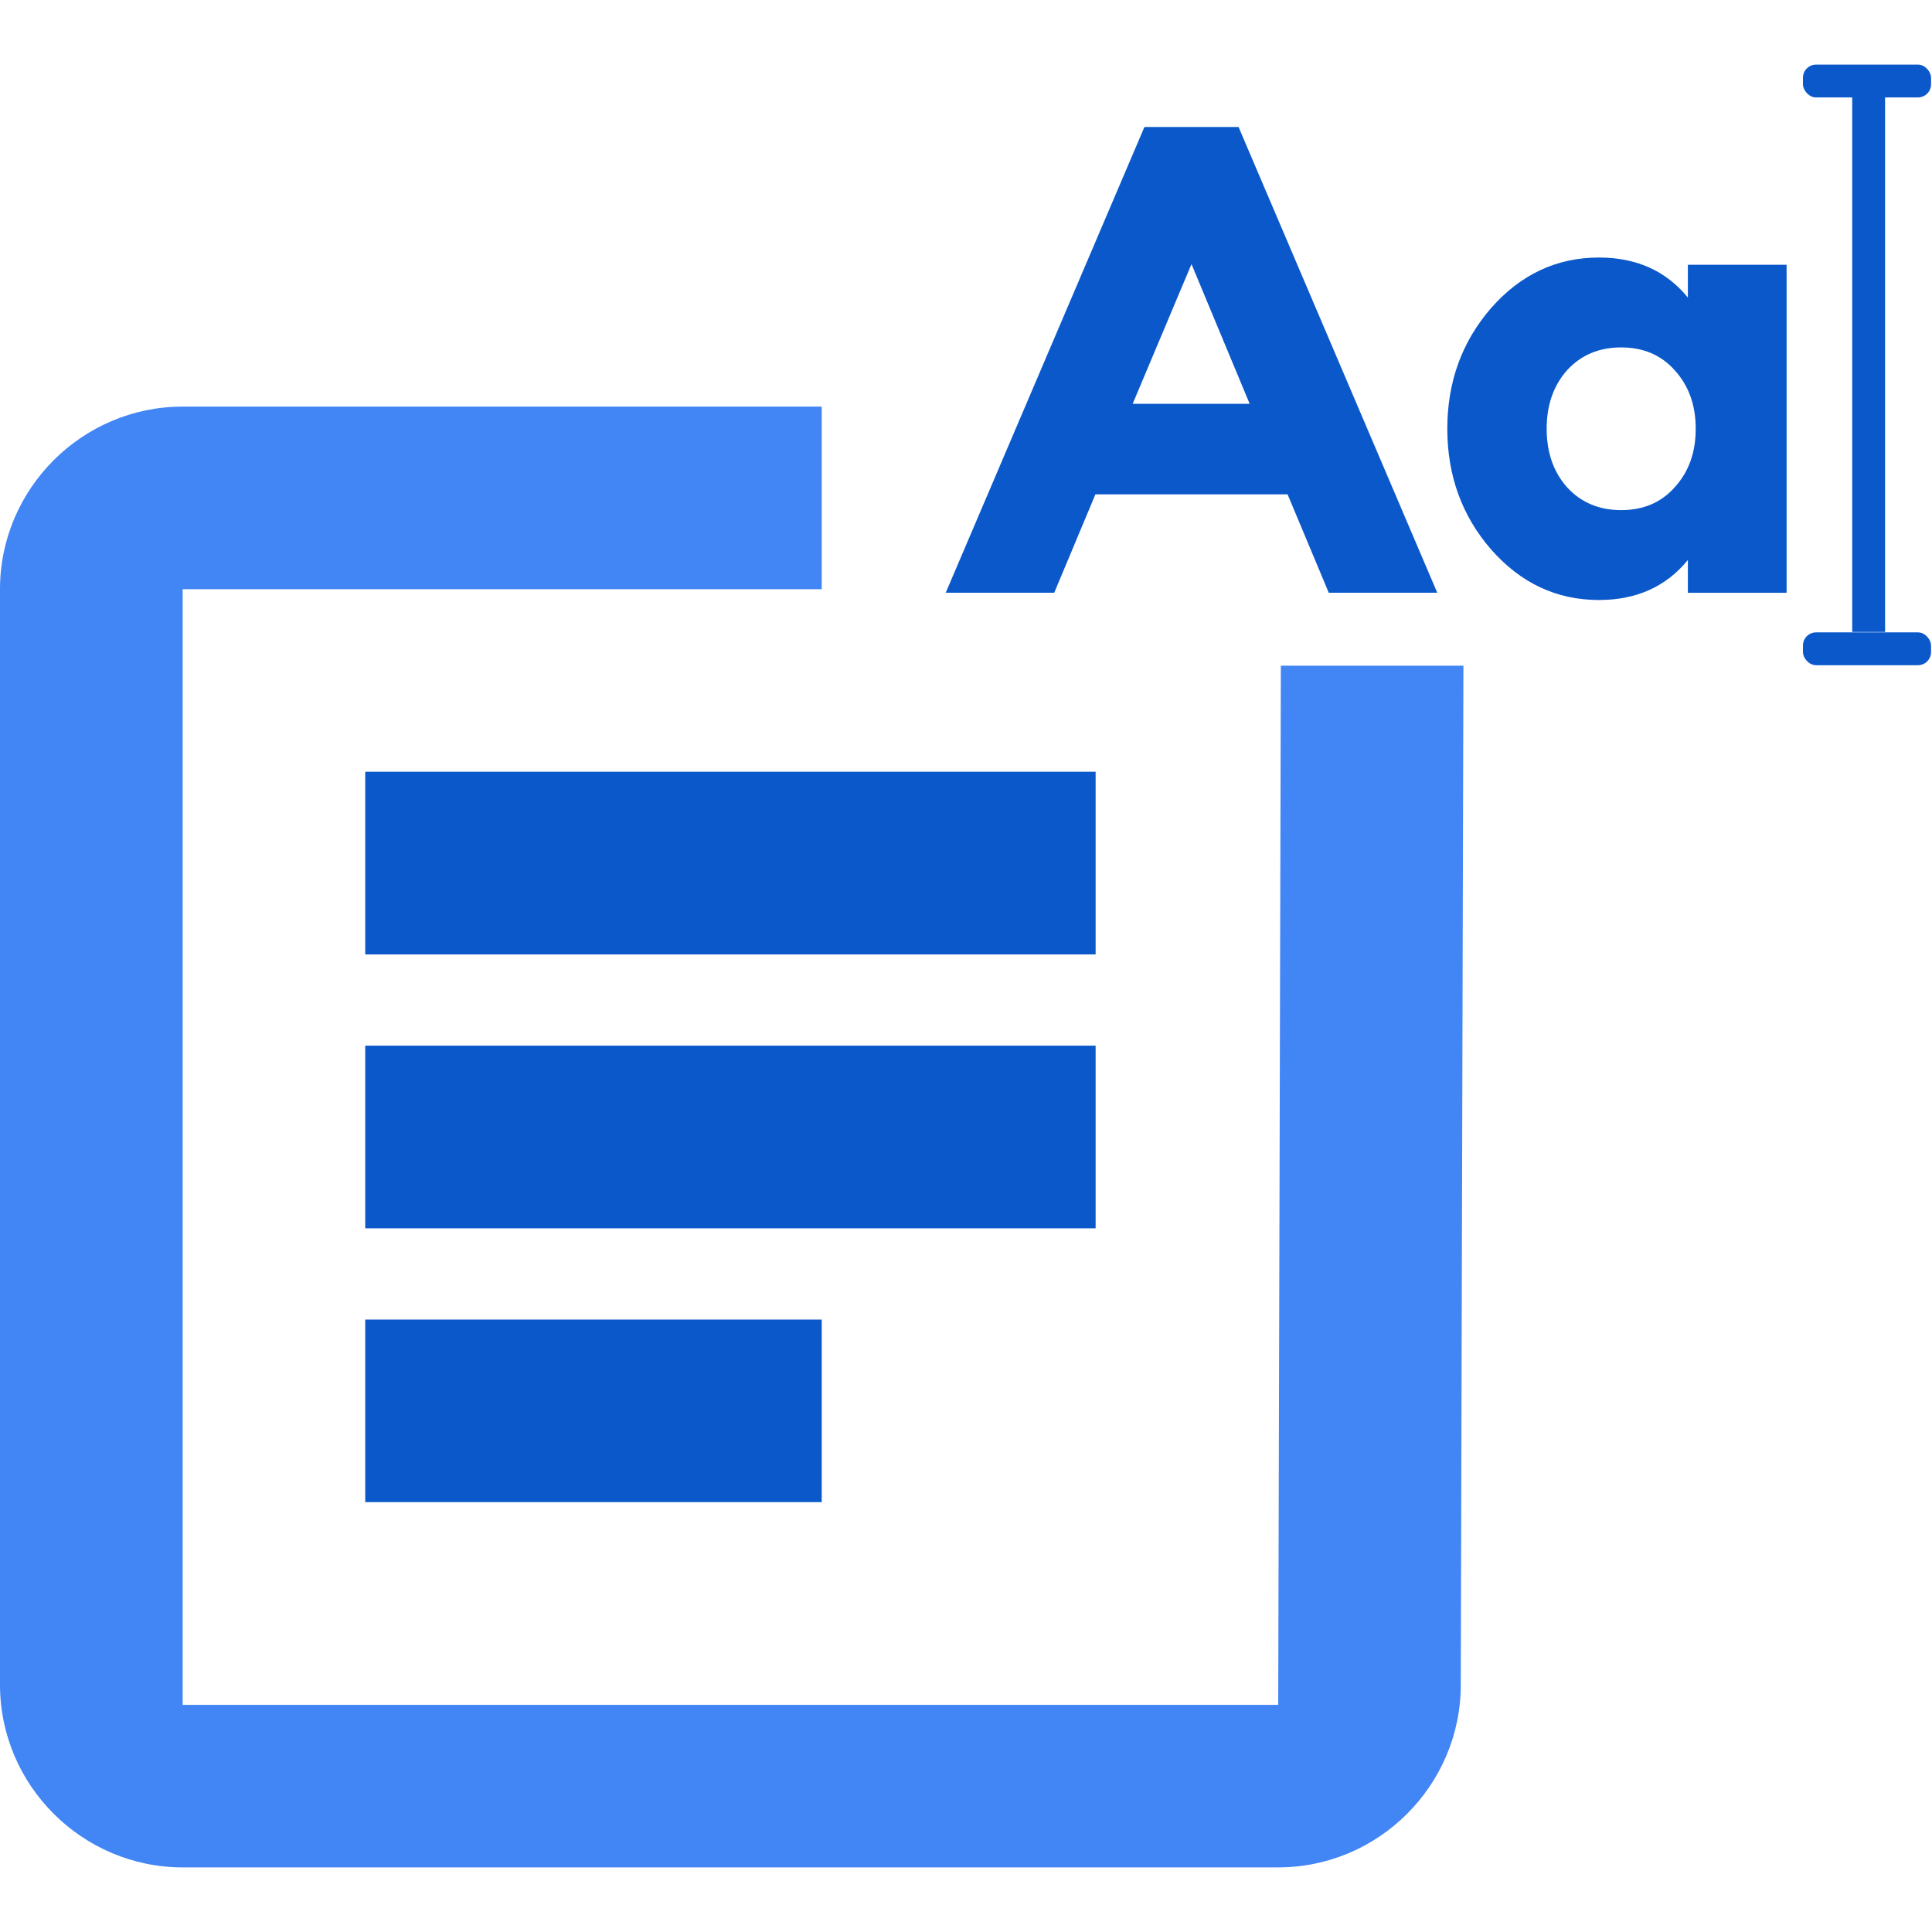 <?xml version="1.0" encoding="utf-8"?>
<svg viewBox="0 0 150 150" xmlns="http://www.w3.org/2000/svg" xmlns:bx="https://boxy-svg.com">
  <path d="M 63.798 102.451 L 63.798 116.625 L 28.357 116.625 L 28.357 102.451 L 63.798 102.451 Z M 85.064 81.185 L 85.064 95.366 L 28.357 95.366 L 28.357 81.185 L 85.064 81.185 Z M 85.064 59.918 L 85.064 74.1 L 28.357 74.1 L 28.357 59.918 L 85.064 59.918 Z" style="fill: rgb(10, 88, 202);"/>
  <path d="M 63.798 31.568 L 63.798 45.744 L 14.183 45.744 L 14.183 132.363 L 99.24 132.363 L 99.445 51.685 L 113.62 51.685 L 113.414 130.808 C 113.414 138.606 107.036 144.983 99.24 144.983 L 14.183 144.983 C 6.384 144.983 0 138.606 0 130.808 L 0 45.744 C 0 37.946 6.384 31.568 14.183 31.568 L 63.798 31.568 Z" fill="#4285f4" style=""/>
  <g style="" transform="matrix(0.255, 0, 0, 0.255, 53.204, 2.546)">
    <path d="M 79.304 170.485 L 139.802 28.682 L 168.46 28.682 L 228.959 170.485 L 195.923 170.485 L 183.386 140.527 L 124.877 140.527 L 112.339 170.485 L 79.304 170.485 Z M 154.131 70.424 L 136.22 112.965 L 171.843 112.965 L 154.131 70.424 Z" style="fill: rgb(10, 88, 202);" bx:origin="1.002282 0.510818"/>
    <path d="M 278.193 172.698 C 265.322 172.698 254.376 167.57 245.352 157.317 C 236.462 147.063 232.018 134.812 232.018 120.563 C 232.018 106.313 236.462 94.062 245.352 83.808 C 254.376 73.555 265.322 68.427 278.193 68.427 C 289.606 68.427 298.628 72.489 305.264 80.612 L 305.264 70.625 L 335.318 70.625 L 335.318 170.5 L 305.264 170.5 L 305.264 160.513 C 298.628 168.636 289.606 172.698 278.193 172.698 Z M 268.442 138.34 C 272.687 143.001 278.193 145.332 284.961 145.332 C 291.727 145.332 297.169 143.001 301.281 138.34 C 305.528 133.68 307.652 127.752 307.652 120.563 C 307.652 113.371 305.528 107.445 301.281 102.785 C 297.169 98.124 291.727 95.793 284.961 95.793 C 278.193 95.793 272.687 98.124 268.442 102.785 C 264.328 107.445 262.27 113.371 262.27 120.563 C 262.27 127.752 264.328 133.68 268.442 138.34 Z" style="fill: rgb(10, 88, 202);" bx:origin="-0.026311 0.313563"/>
    <rect x="355.304" y="16.682" width="10" height="165.743" style="fill: rgb(10, 88, 202);" bx:origin="-12.600354 0.509436"/>
    <rect x="340.304" y="9.682" width="39" height="10" rx="4" style="fill: rgb(10, 88, 202);" bx:origin="-2.846245 9.143552"/>
    <rect x="340.304" y="182.553" width="39" height="10" rx="4" style="fill: rgb(10, 88, 202);" bx:origin="-2.846245 -8.143548"/>
  </g>
</svg>